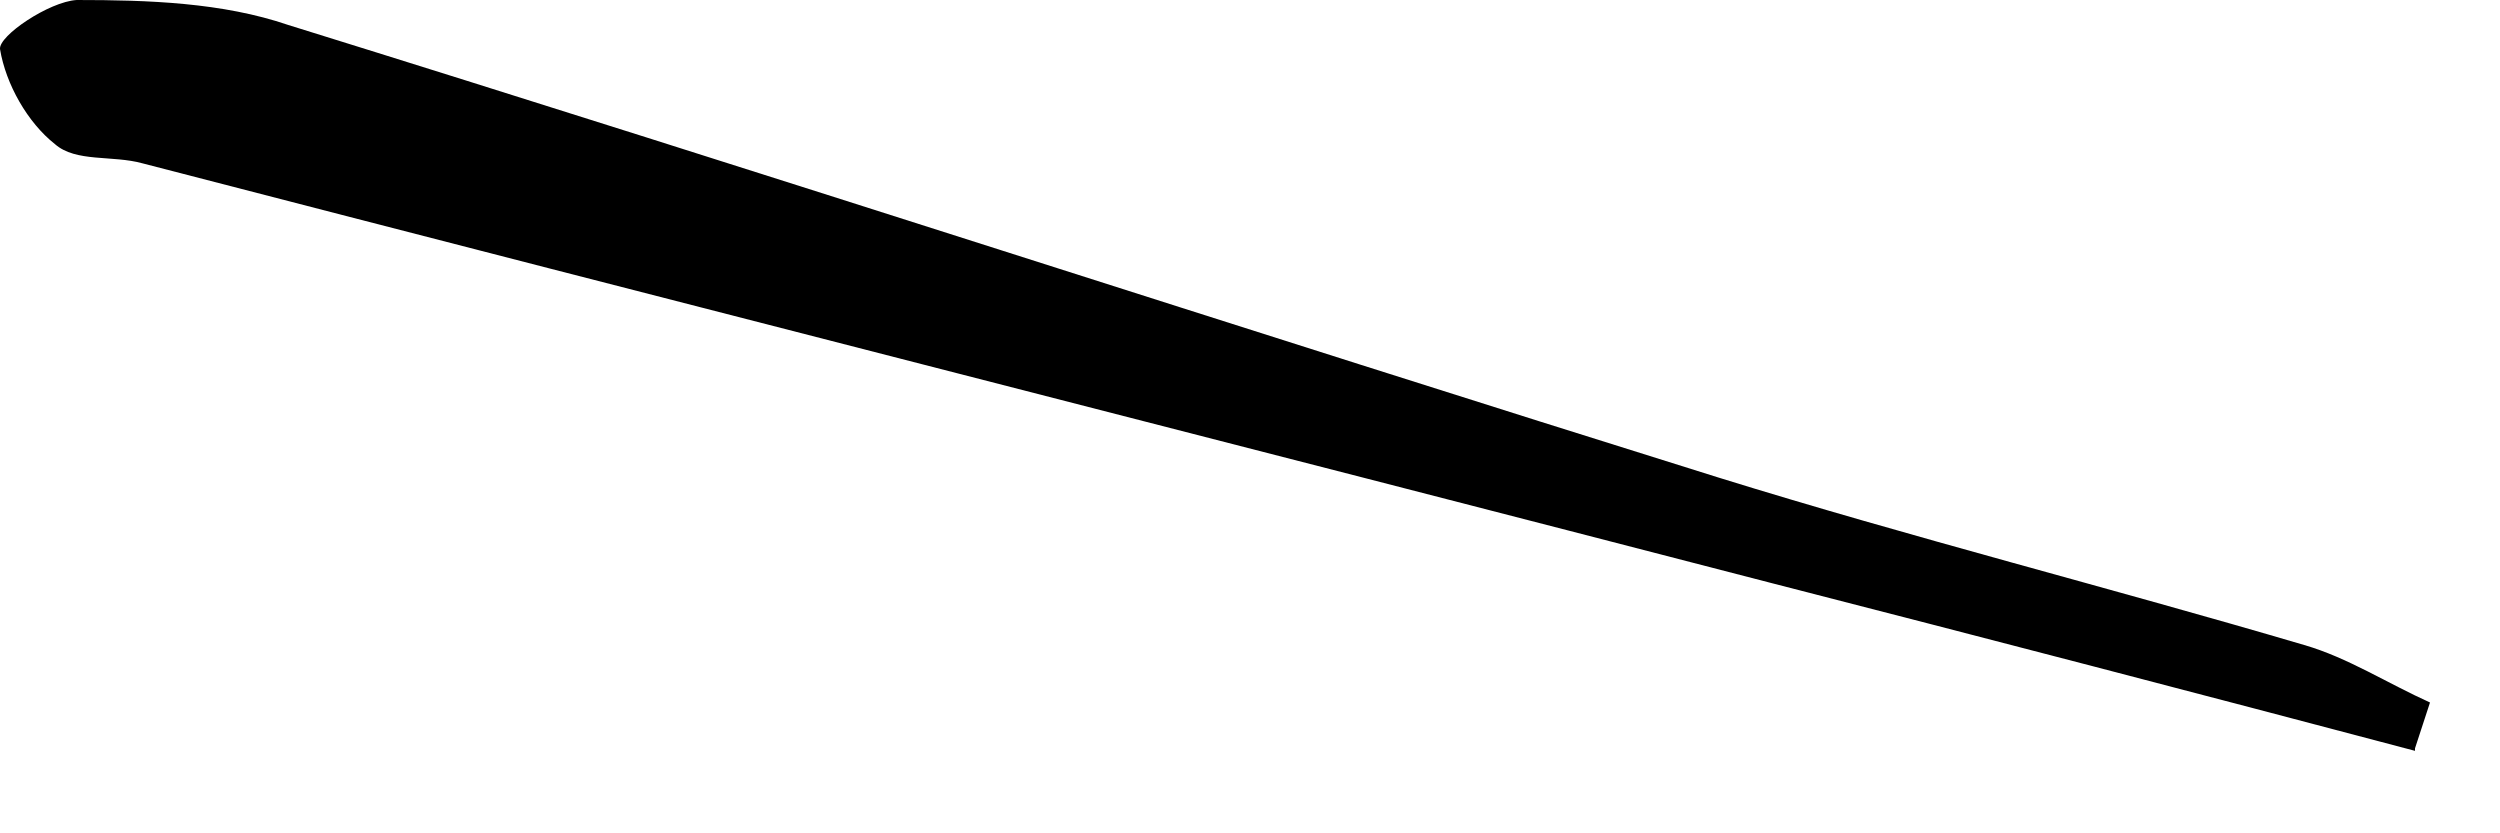 <?xml version="1.0" encoding="utf-8"?>
<svg xmlns="http://www.w3.org/2000/svg" fill="none" height="100%" overflow="visible" preserveAspectRatio="none" style="display: block;" viewBox="0 0 3 1" width="100%">
<path d="M2.898 0.901C2.641 0.833 2.384 0.766 2.127 0.7C1.475 0.531 0.823 0.365 0.171 0.196C0.135 0.186 0.091 0.195 0.066 0.173C0.033 0.147 0.007 0.101 3.27087e-05 0.059C-0.002 0.043 0.059 0.002 0.092 0C0.178 0 0.267 0.003 0.346 0.03C0.919 0.208 1.489 0.394 2.062 0.573C2.294 0.645 2.531 0.705 2.765 0.774C2.817 0.789 2.865 0.82 2.916 0.843L2.898 0.898V0.901Z" fill="black" id="Vector"/>
</svg>